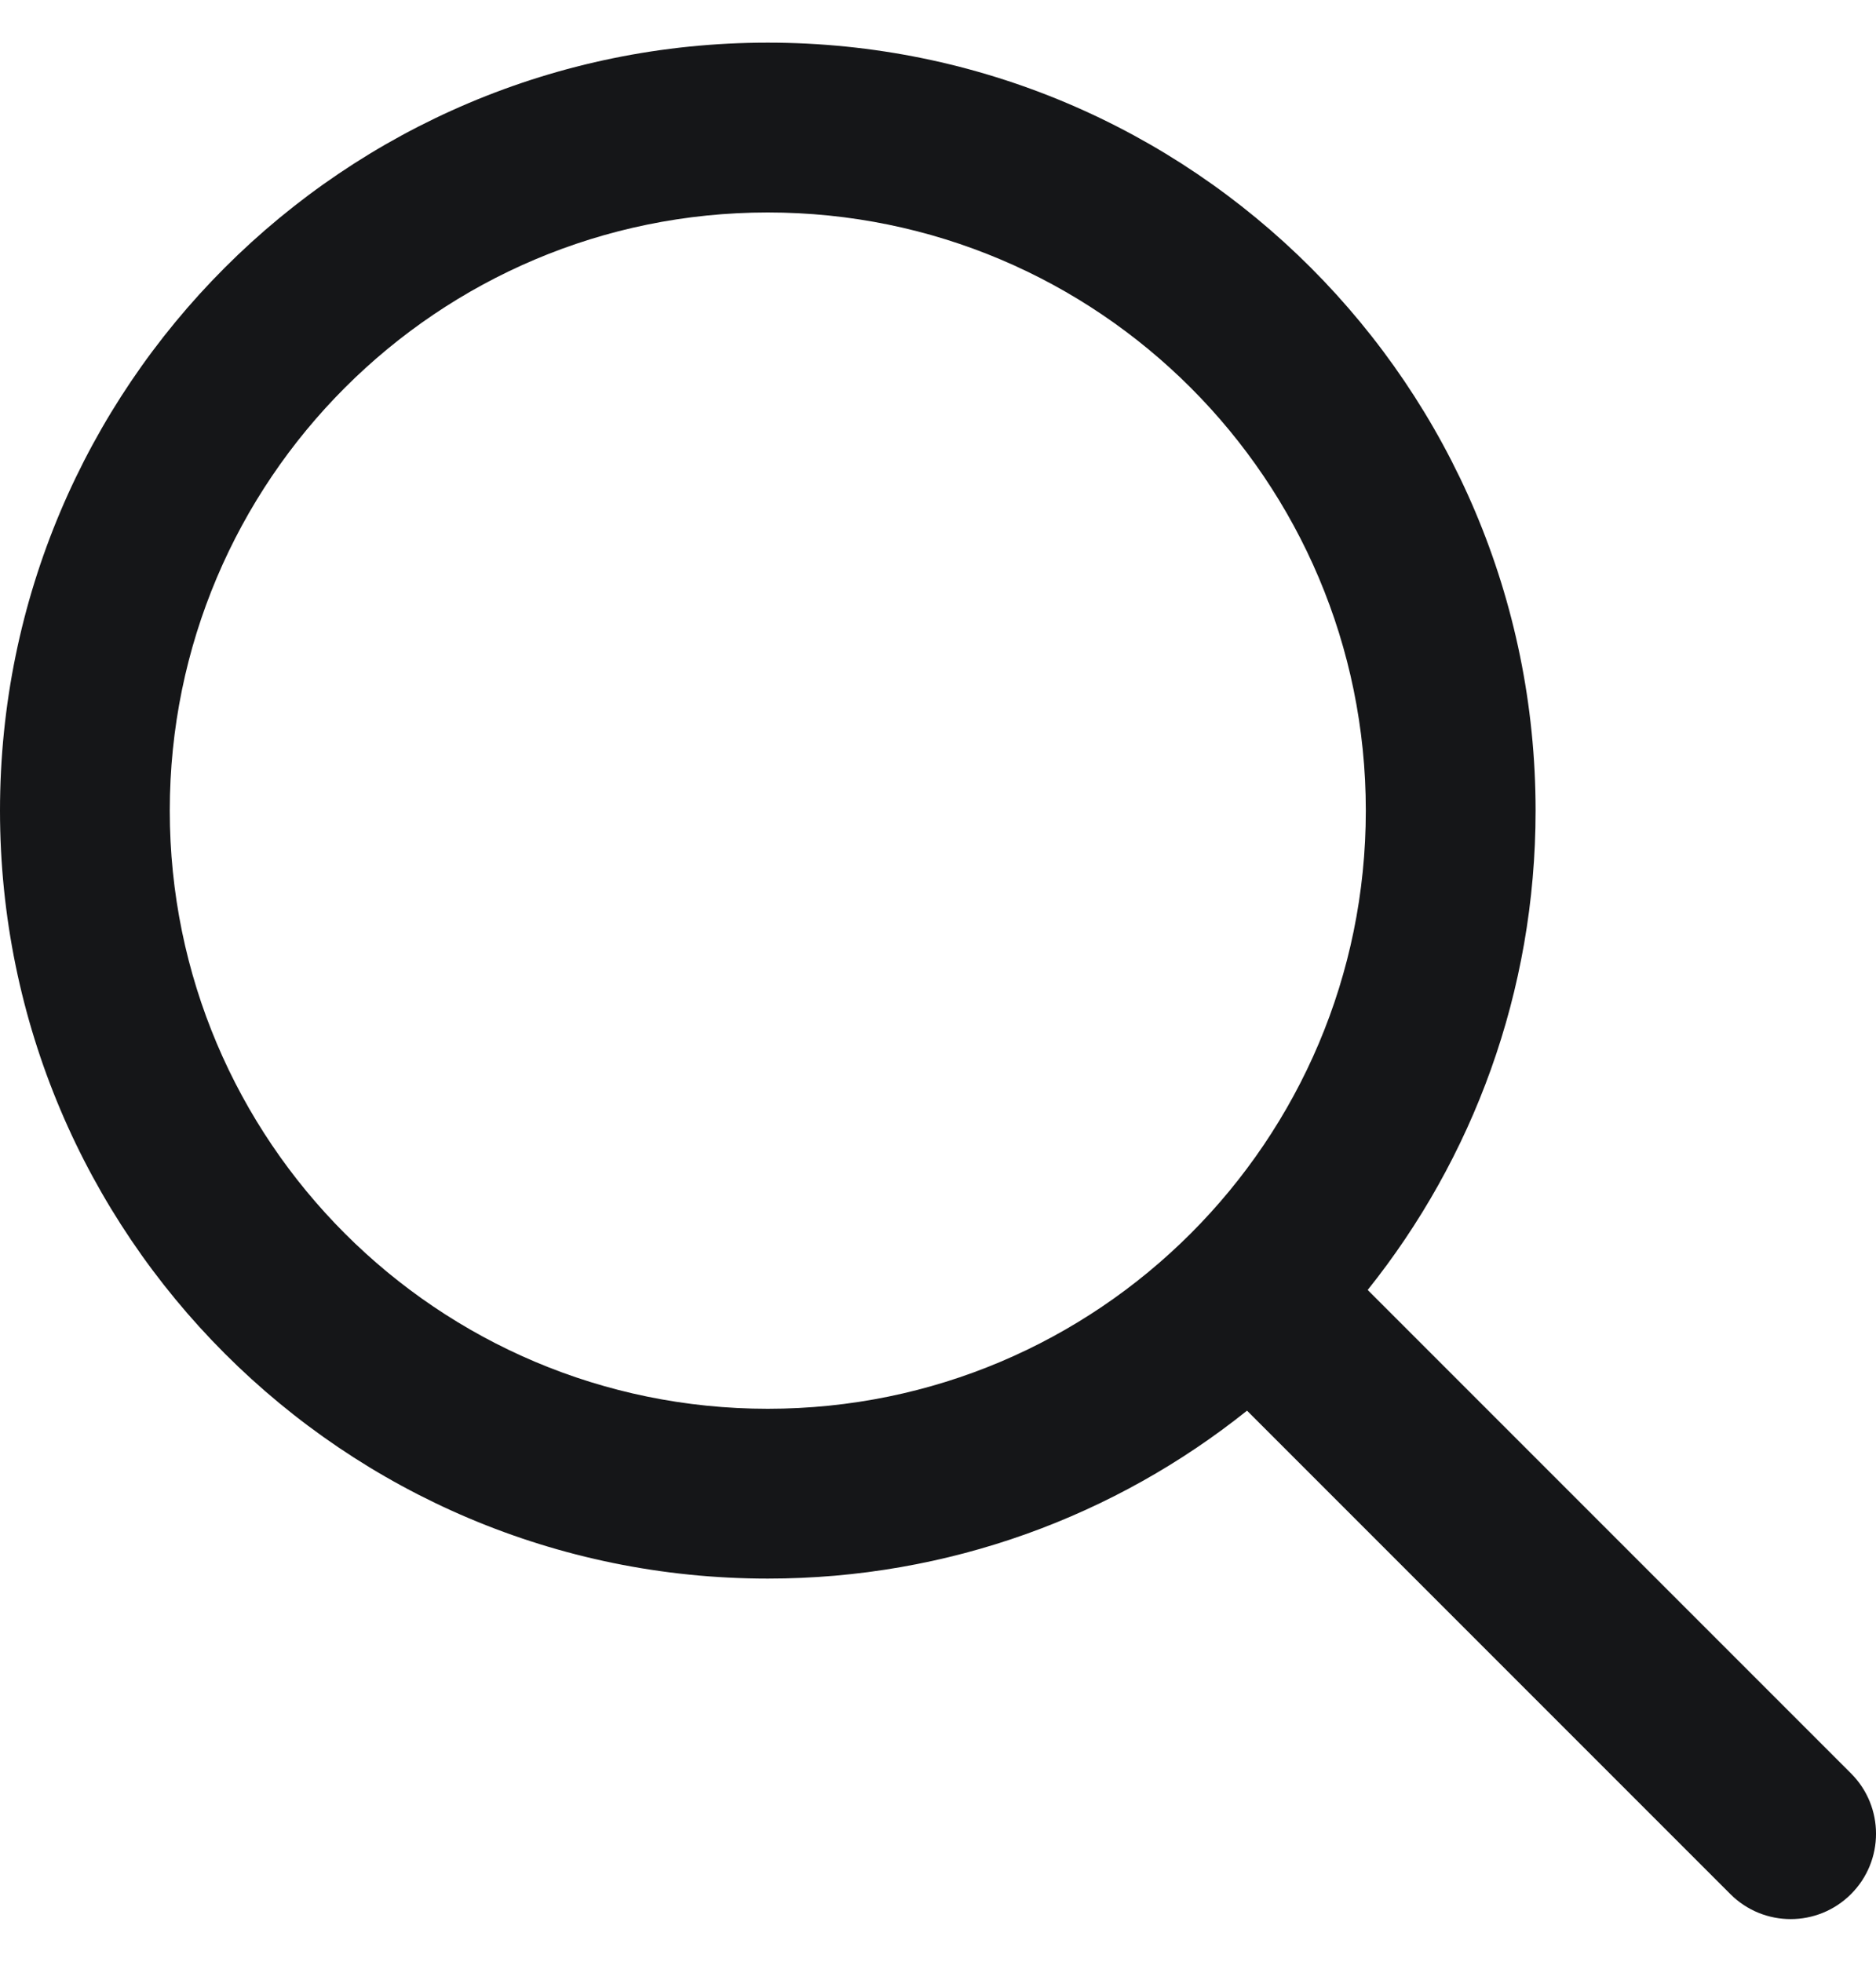 <svg width="22" height="23" viewBox="0 0 22 23" fill="none" xmlns="http://www.w3.org/2000/svg">
<path fill-rule="evenodd" clip-rule="evenodd" d="M16.039 15.124C17.271 13.584 18.008 11.63 18.008 9.504C18.008 4.531 13.977 0.5 9.004 0.5C4.031 0.5 0 4.531 0 9.504C0 14.477 4.031 18.508 9.004 18.508C11.13 18.508 13.084 17.771 14.624 16.539L20.292 22.207C20.683 22.598 21.316 22.598 21.707 22.207C22.098 21.816 22.098 21.183 21.707 20.792L16.039 15.124ZM9.004 16.517C5.131 16.517 1.991 13.377 1.991 9.504C1.991 5.631 5.131 2.491 9.004 2.491C12.877 2.491 16.017 5.631 16.017 9.504C16.017 13.377 12.877 16.517 9.004 16.517Z" fill="#151618"/>
</svg>
